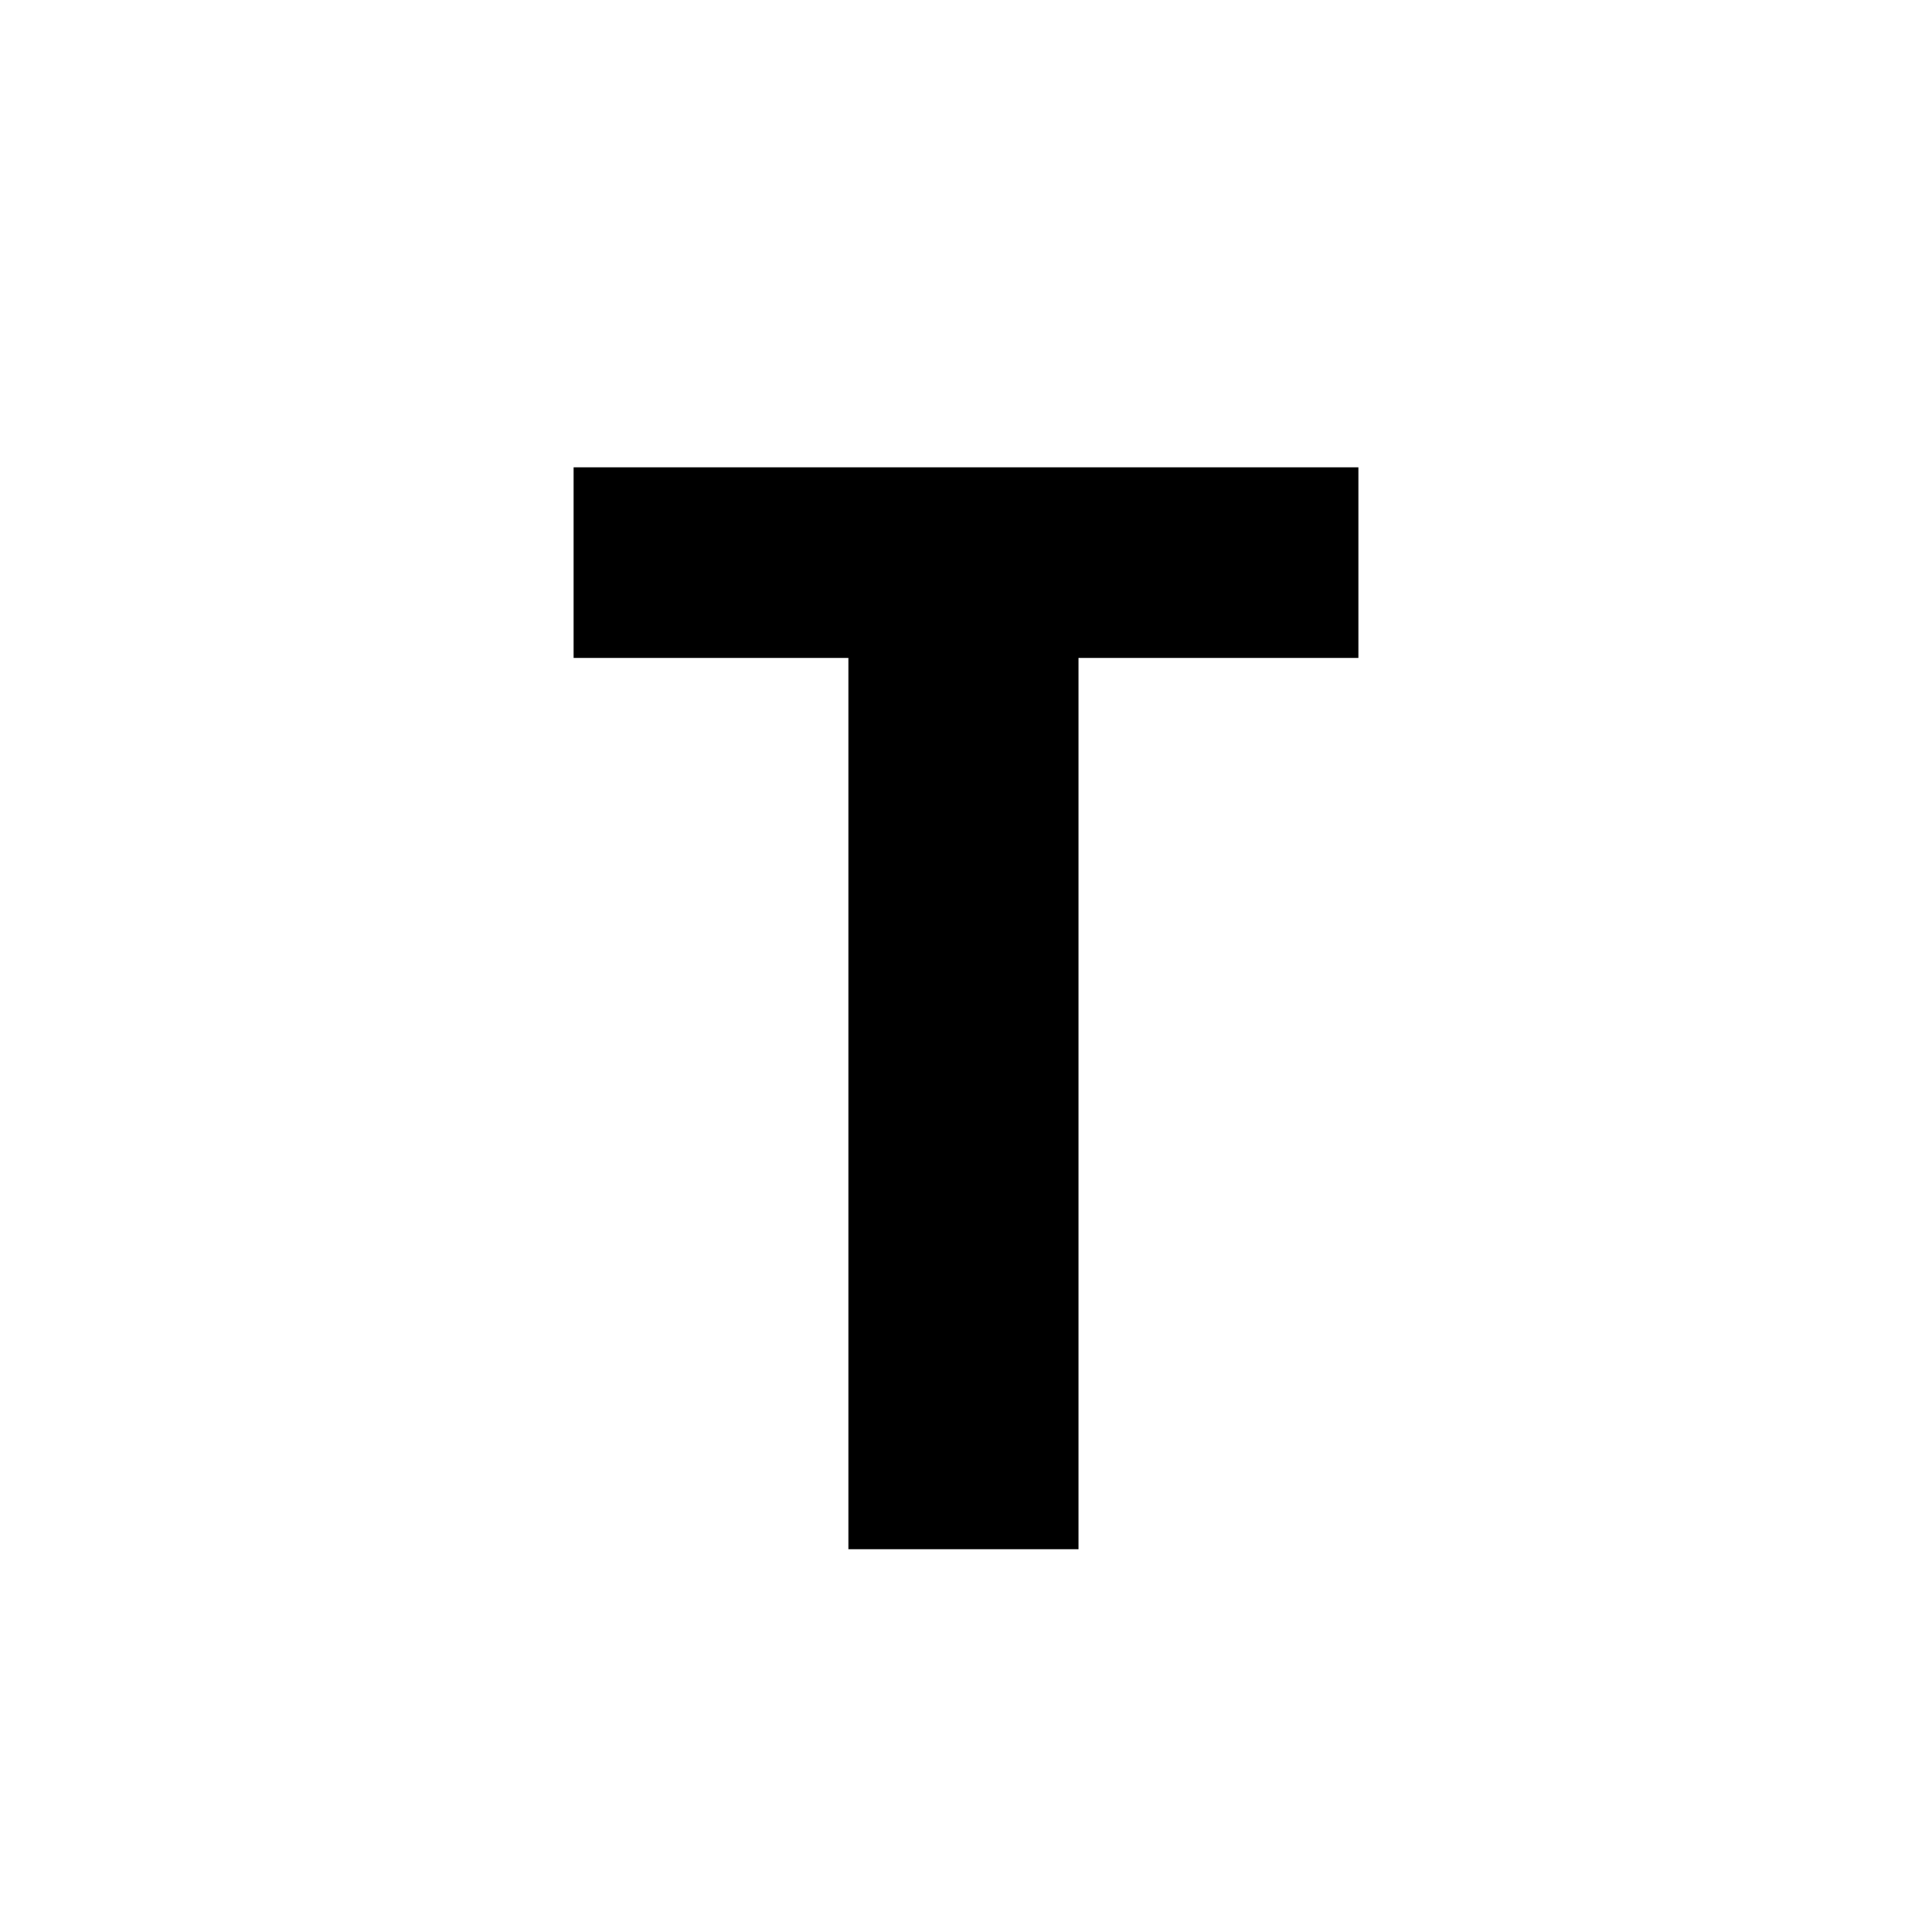 <!-- Generator: Adobe Illustrator 27.2.0, SVG Export Plug-In . SVG Version: 6.00 Build 0)  -->
<svg xmlns="http://www.w3.org/2000/svg" xmlns:xlink="http://www.w3.org/1999/xlink" version="1.1" id="Layer_1" x="0px" y="0px" viewBox="0 0 320 320" style="enable-background:new 0 0 320 320;" xml:space="preserve">
<style type="text/css">
	.st0{fill:#FFFFFF;}
</style>
<g>
	<rect class="st0" width="320" height="320"/>
	<g>
		<path d="M140.52,256.6V108.97H95.01V77.4h129.98v31.57h-46.36V256.6H140.52z"/>
	</g>
</g>
</svg>
